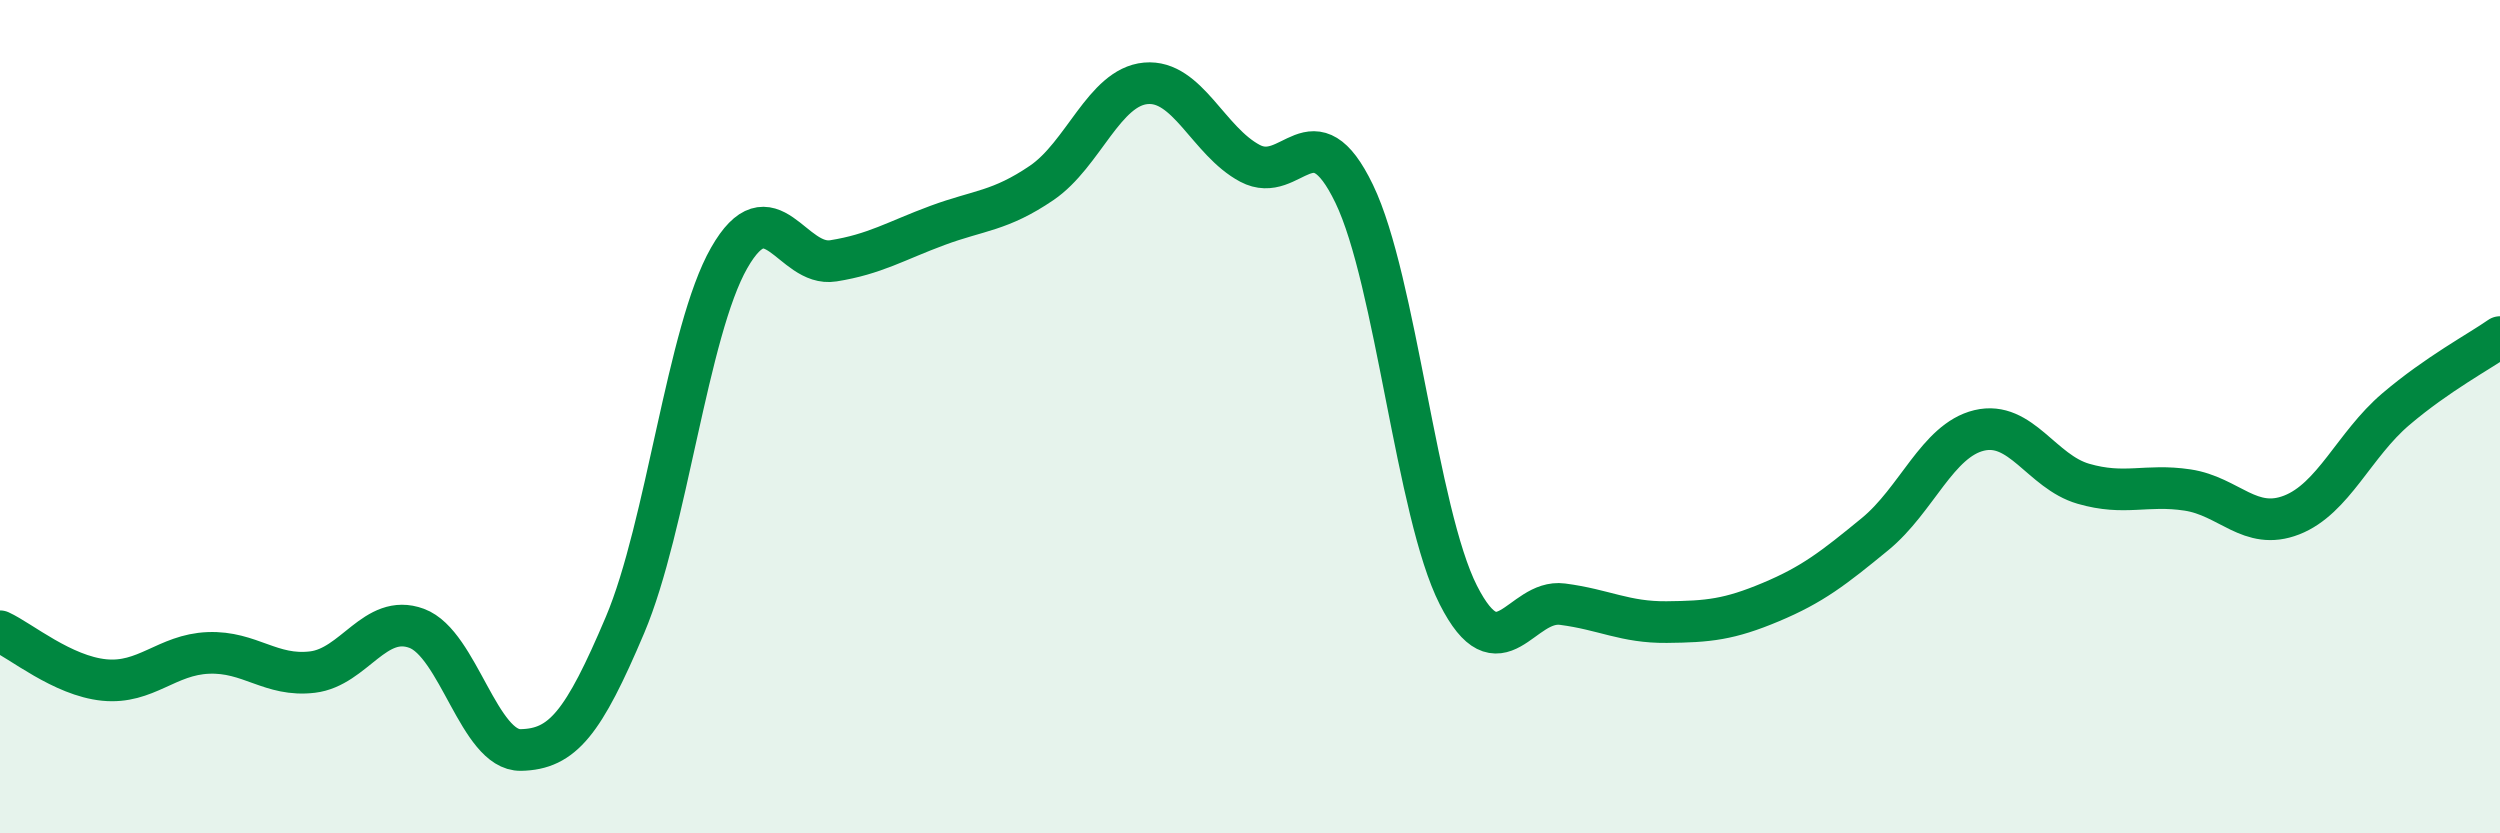 
    <svg width="60" height="20" viewBox="0 0 60 20" xmlns="http://www.w3.org/2000/svg">
      <path
        d="M 0,15.15 C 0.5,15.38 1.5,16.22 2.5,16.32 C 3.5,16.42 4,15.71 5,15.67 C 6,15.63 6.5,16.25 7.5,16.13 C 8.5,16.01 9,14.71 10,15.08 C 11,15.45 11.5,18.02 12.5,18 C 13.5,17.98 14,17.36 15,15 C 16,12.64 16.5,7.94 17.5,6.19 C 18.5,4.44 19,6.42 20,6.26 C 21,6.1 21.5,5.78 22.5,5.41 C 23.5,5.04 24,5.07 25,4.39 C 26,3.71 26.5,2.09 27.5,2 C 28.5,1.91 29,3.39 30,3.92 C 31,4.45 31.5,2.58 32.5,4.65 C 33.5,6.72 34,12.31 35,14.28 C 36,16.25 36.5,14.37 37.5,14.5 C 38.5,14.63 39,14.94 40,14.93 C 41,14.92 41.5,14.87 42.5,14.45 C 43.5,14.03 44,13.64 45,12.82 C 46,12 46.5,10.57 47.5,10.33 C 48.5,10.09 49,11.32 50,11.61 C 51,11.9 51.5,11.61 52.5,11.76 C 53.5,11.91 54,12.75 55,12.36 C 56,11.97 56.5,10.67 57.5,9.82 C 58.5,8.97 59.5,8.44 60,8.09L60 20L0 20Z"
        fill="#008740"
        opacity="0.1"
        stroke-linecap="round"
        stroke-linejoin="round"
      />
      <path
        d="M 0,15.15 C 0.5,15.38 1.5,16.22 2.5,16.32 C 3.5,16.42 4,15.71 5,15.67 C 6,15.63 6.5,16.25 7.5,16.13 C 8.5,16.01 9,14.71 10,15.08 C 11,15.45 11.5,18.02 12.5,18 C 13.5,17.98 14,17.36 15,15 C 16,12.64 16.5,7.94 17.5,6.19 C 18.5,4.44 19,6.42 20,6.26 C 21,6.1 21.5,5.78 22.5,5.41 C 23.5,5.04 24,5.07 25,4.39 C 26,3.71 26.5,2.09 27.5,2 C 28.5,1.91 29,3.39 30,3.92 C 31,4.45 31.5,2.58 32.5,4.65 C 33.5,6.72 34,12.31 35,14.28 C 36,16.25 36.5,14.37 37.5,14.5 C 38.5,14.63 39,14.94 40,14.93 C 41,14.92 41.5,14.87 42.5,14.45 C 43.5,14.03 44,13.64 45,12.82 C 46,12 46.5,10.57 47.5,10.33 C 48.5,10.09 49,11.32 50,11.61 C 51,11.9 51.5,11.61 52.5,11.76 C 53.5,11.91 54,12.75 55,12.36 C 56,11.97 56.5,10.67 57.5,9.82 C 58.5,8.97 59.5,8.44 60,8.09"
        stroke="#008740"
        stroke-width="1"
        fill="none"
        stroke-linecap="round"
        stroke-linejoin="round"
      />
    </svg>
  